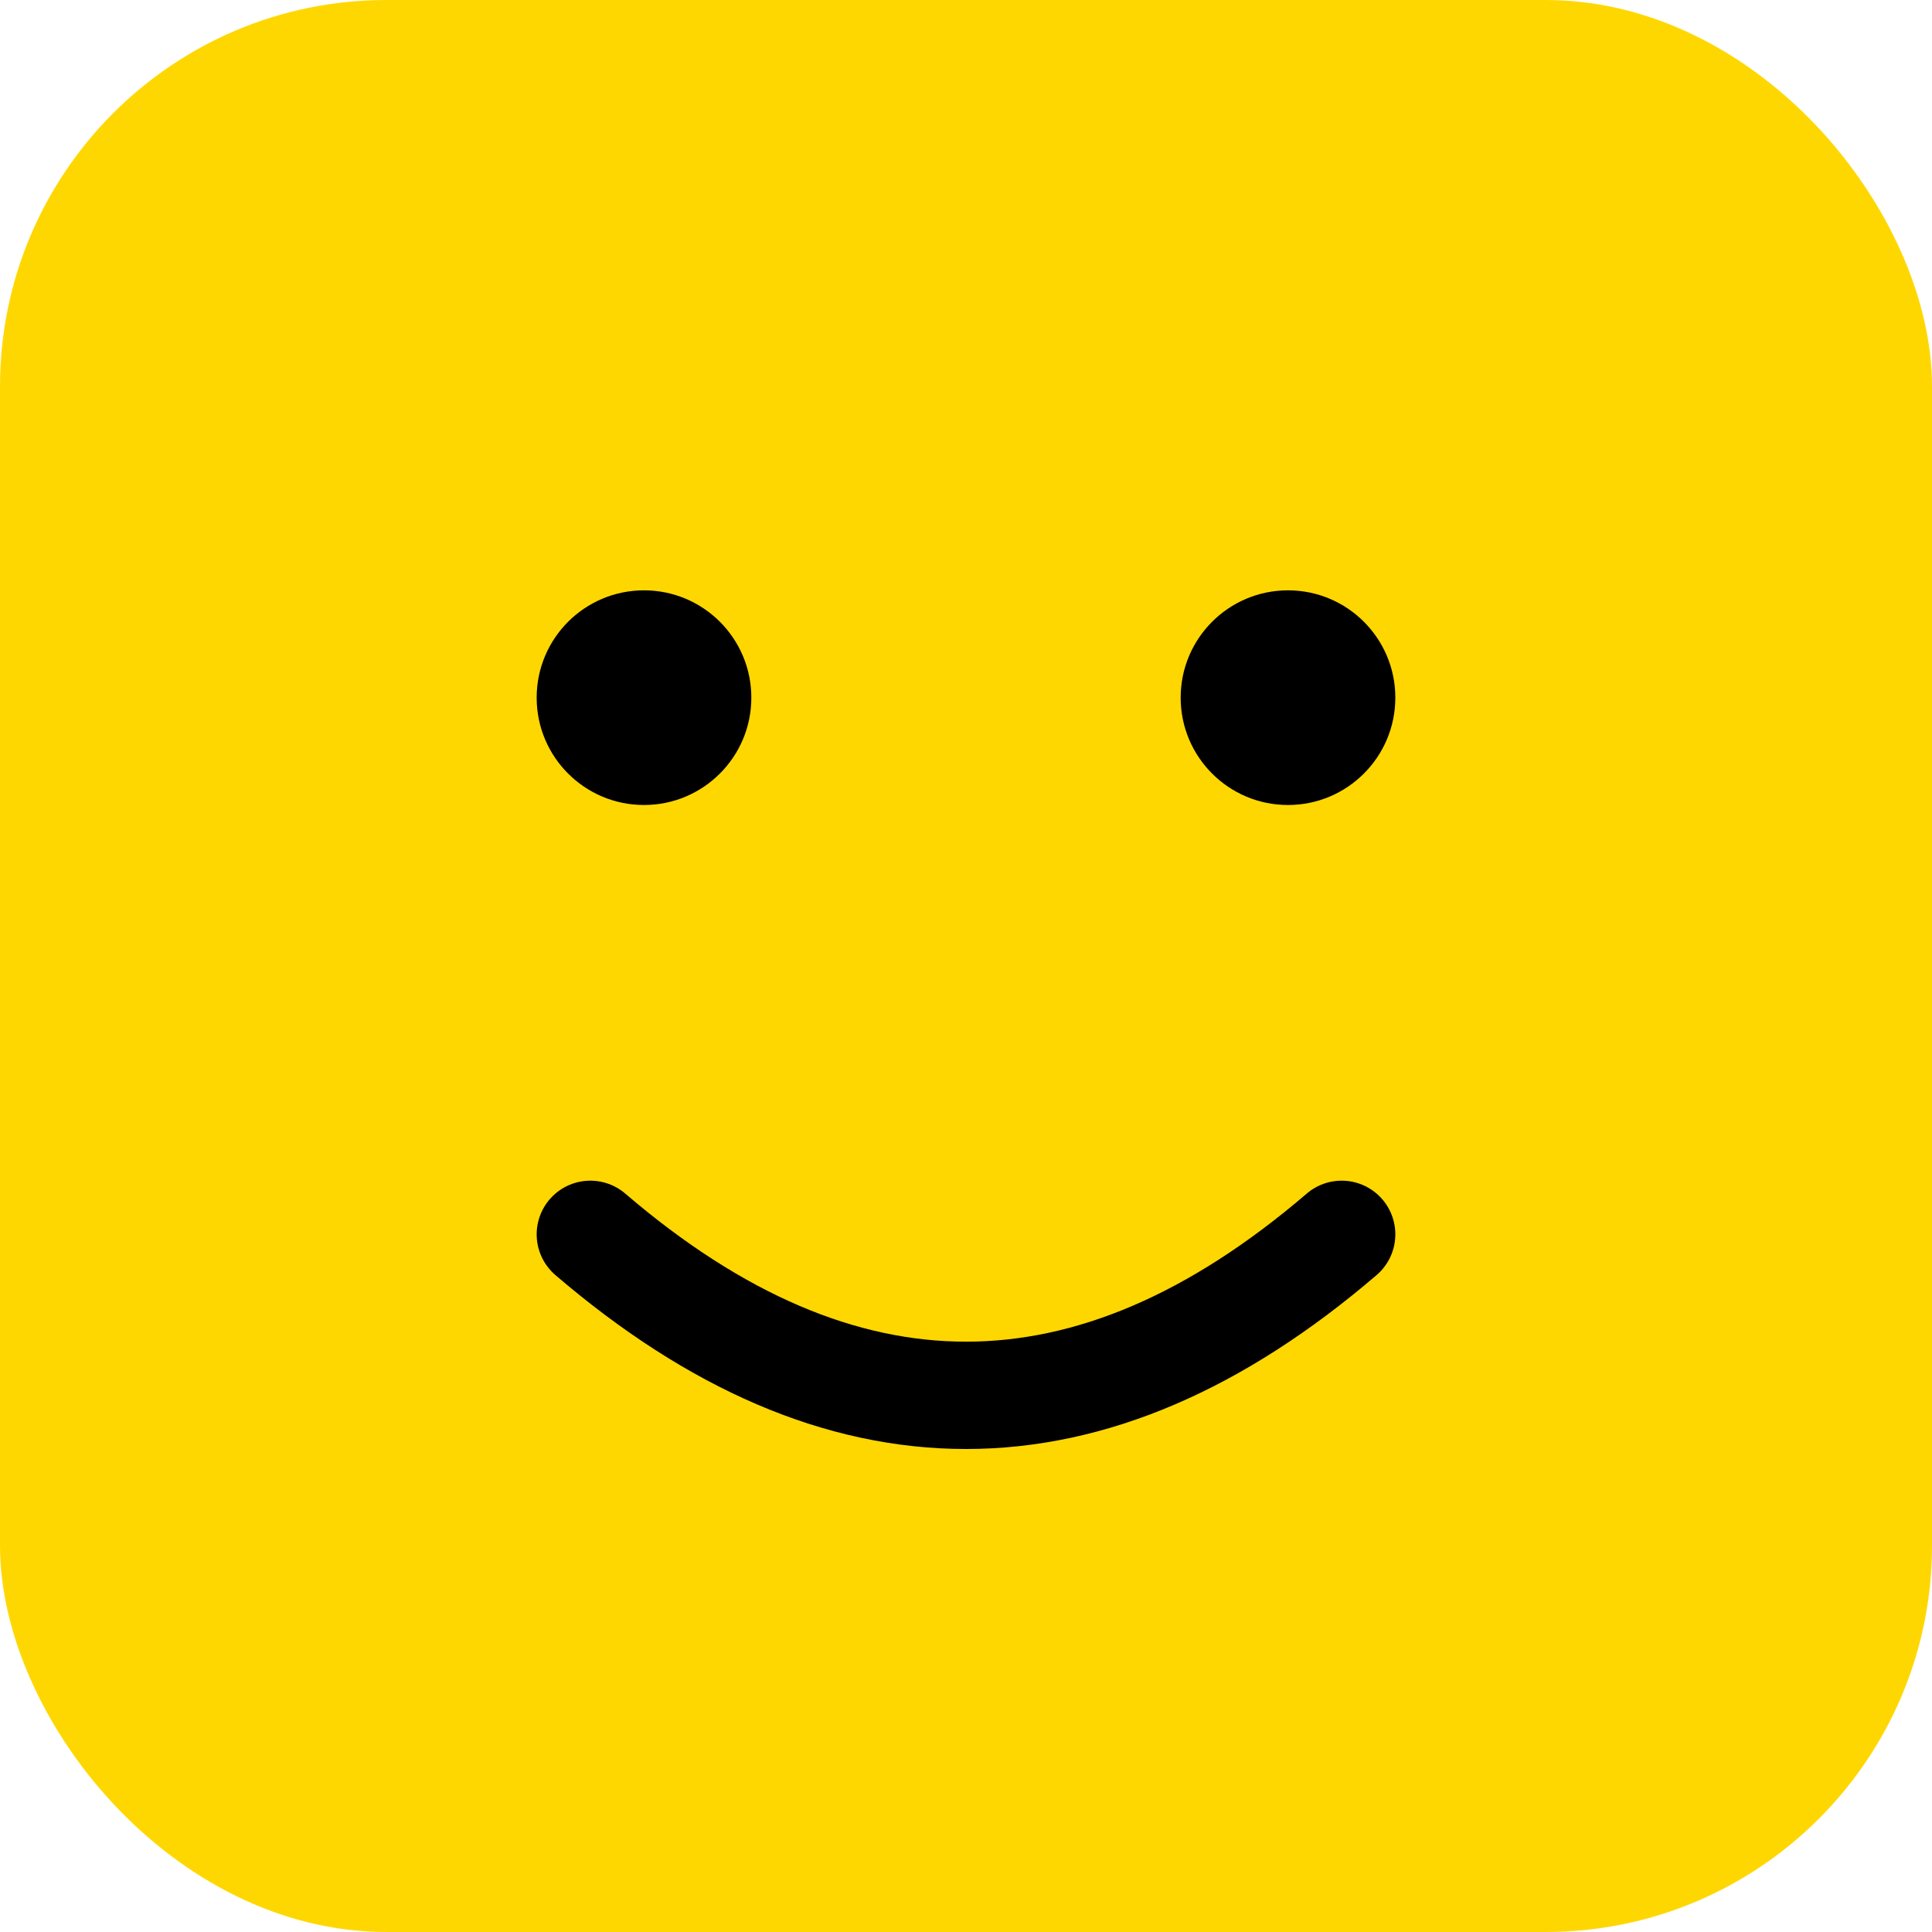 <svg width="180" height="180" viewBox="0 0 180 180" xmlns="http://www.w3.org/2000/svg">
  <!-- Yellow background with rounded corners for iOS -->
  <rect width="180" height="180" fill="#FFD700" rx="36"/>
  
  <!-- Smiley face in black -->
  <g fill="#000000">
    <!-- Left eye -->
    <circle cx="60" cy="65" r="10"/>
    
    <!-- Right eye -->
    <circle cx="120" cy="65" r="10"/>
    
    <!-- Smile -->
    <path d="M55 115 Q90 145 125 115" stroke="#000000" stroke-width="10" fill="none" stroke-linecap="round"/>
  </g>
</svg>